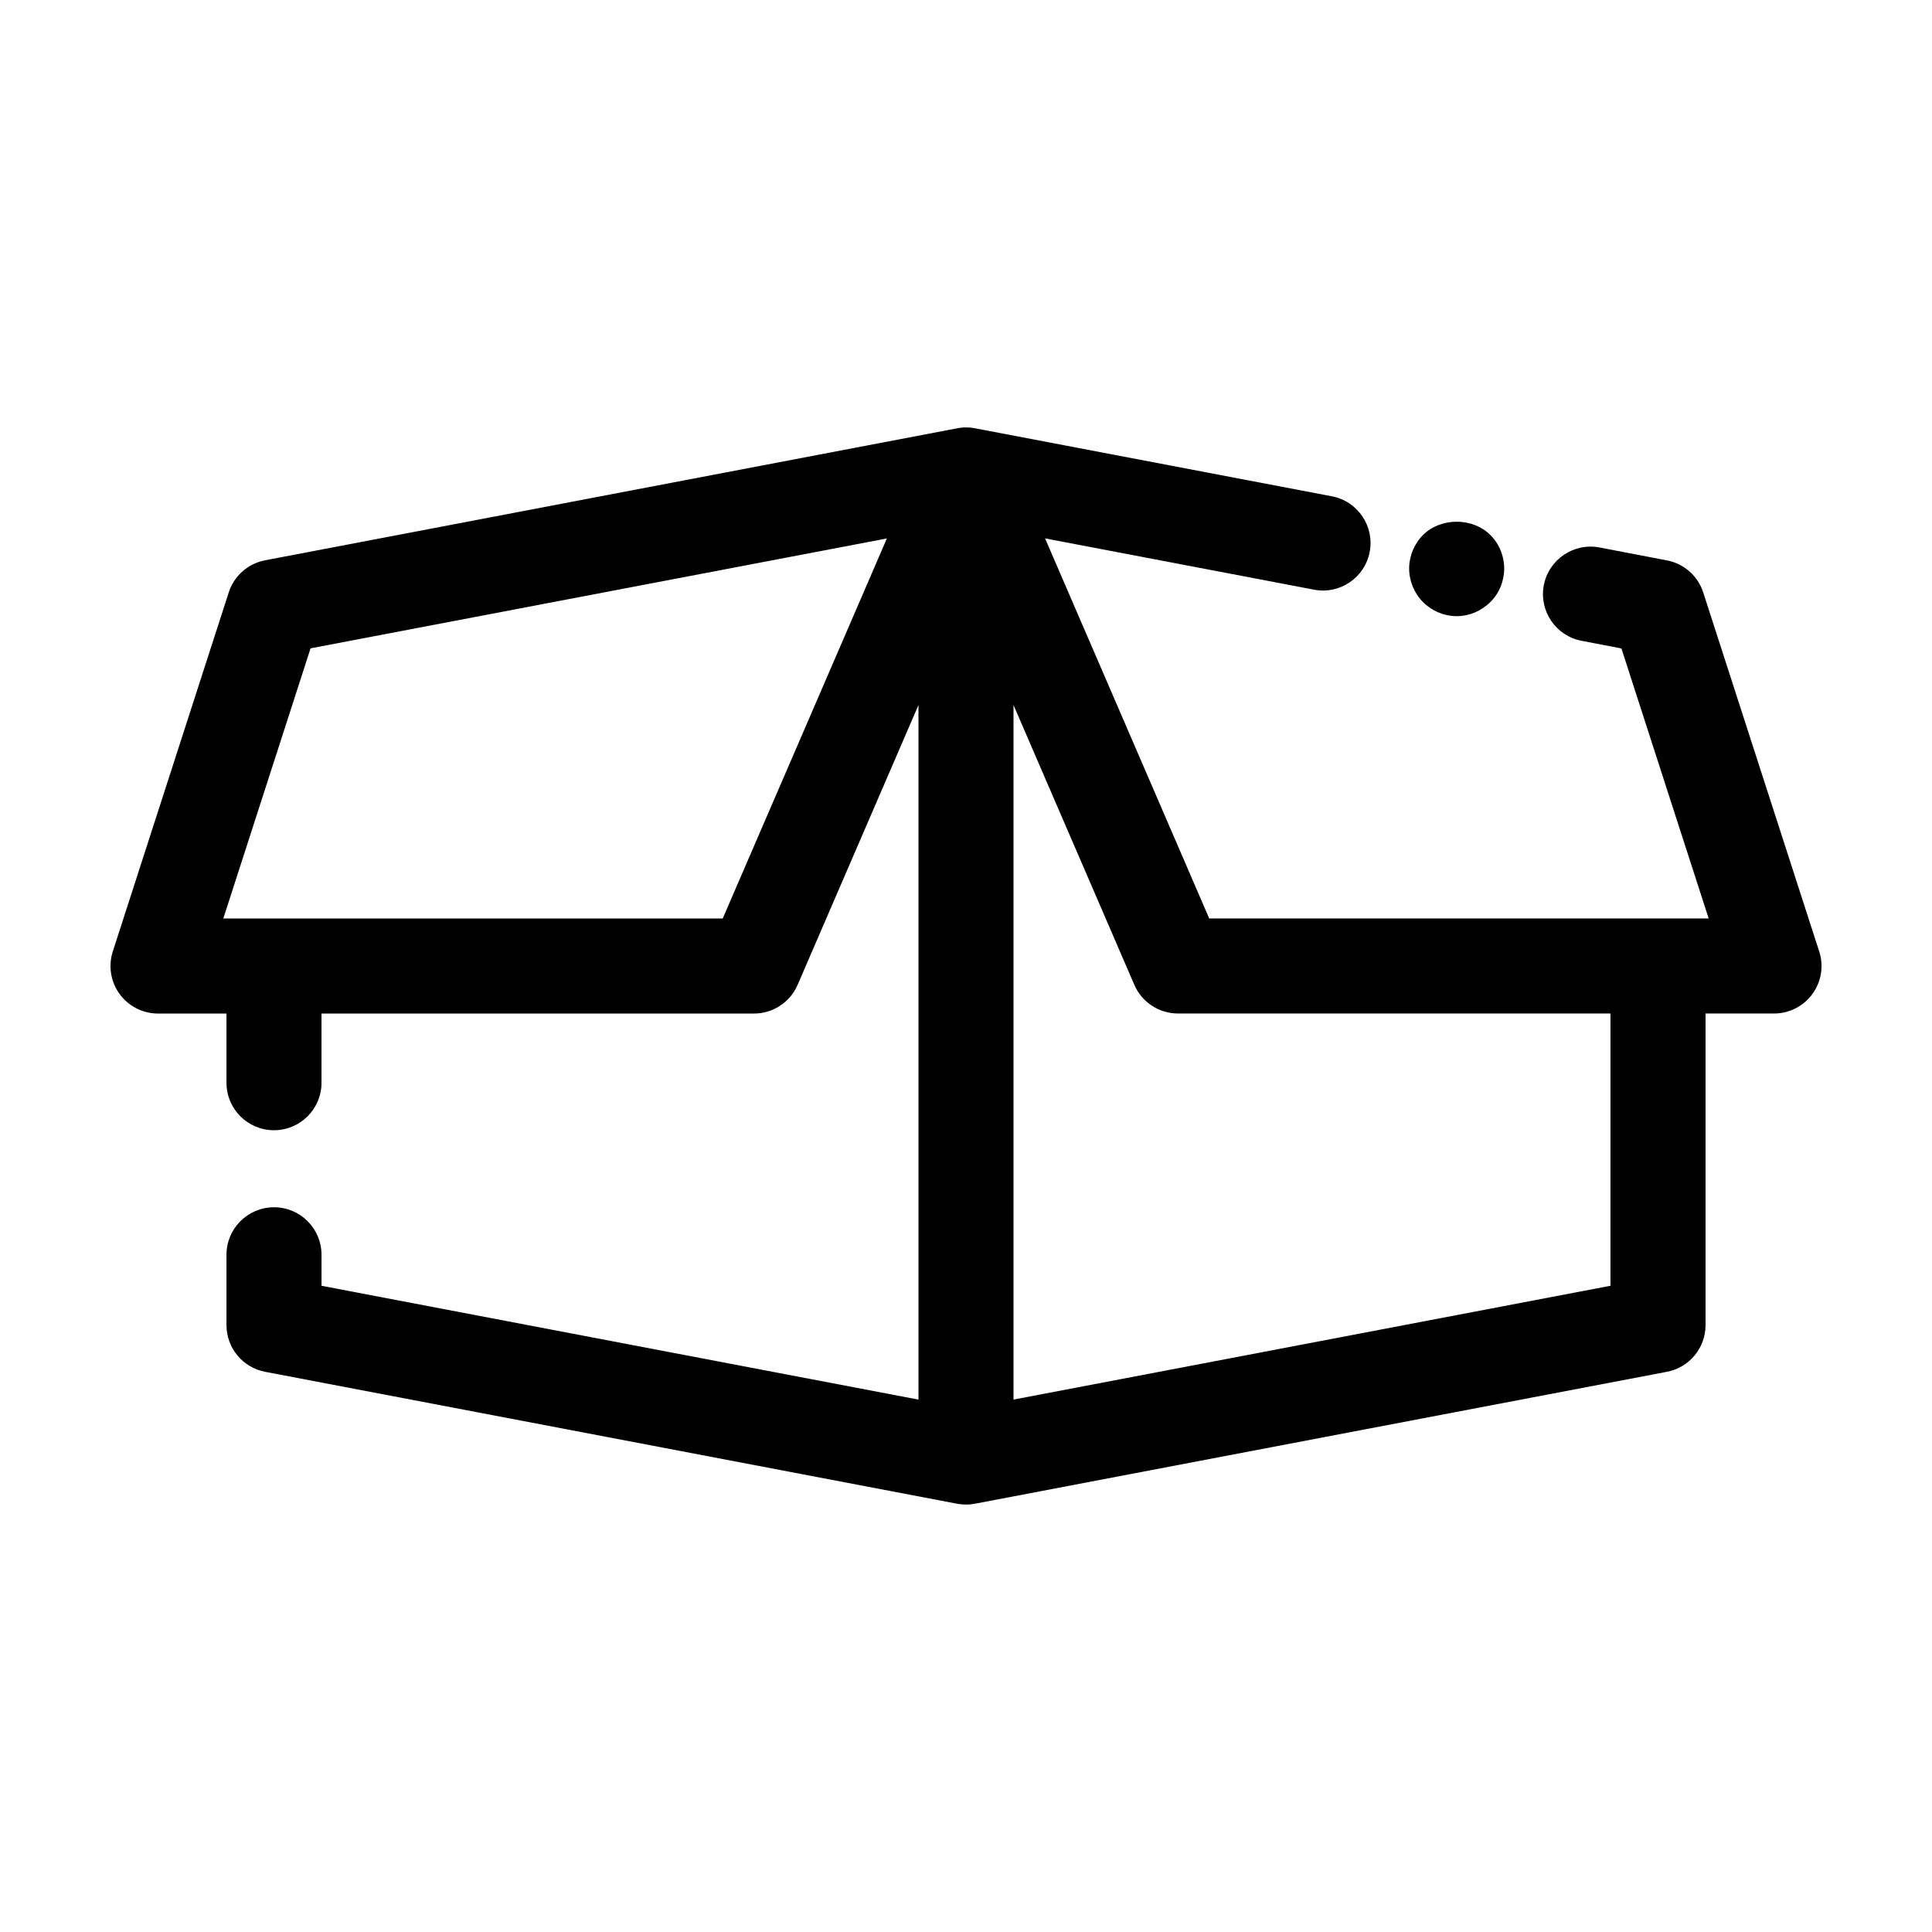 <?xml version="1.0" encoding="UTF-8"?>
<!-- Uploaded to: ICON Repo, www.svgrepo.com, Generator: ICON Repo Mixer Tools -->
<svg fill="#000000" width="800px" height="800px" version="1.1" viewBox="144 144 512 512" xmlns="http://www.w3.org/2000/svg">
 <g>
  <path d="m530.03 307.29c3.324 0 6.547-1.359 8.922-3.731 2.367-2.316 3.676-5.59 3.676-8.914 0-3.277-1.309-6.547-3.676-8.867-4.688-4.688-13.152-4.688-17.836 0-2.316 2.316-3.68 5.59-3.68 8.867 0 3.324 1.363 6.598 3.68 8.914 2.363 2.375 5.586 3.731 8.914 3.731z"/>
  <path d="m626.1 396.12-30.73-95.117c-1.41-4.375-5.102-7.637-9.617-8.496l-17.891-3.426c-6.785-1.293-13.43 3.168-14.734 10.004-1.309 6.828 3.168 13.43 10.004 14.734l10.562 2.023 23.121 71.559-132.36-0.004-43.5-100.72 71.301 13.594c6.836 1.309 13.426-3.184 14.73-10.016 1.301-6.828-3.184-13.426-10.016-14.73l-94.617-18.035c-1.664-0.316-3.34-0.285-4.945 0.059l-183.16 34.934c-4.523 0.867-8.211 4.121-9.625 8.5l-30.727 95.152c-1.238 3.832-0.57 8.027 1.801 11.285 2.371 3.25 6.156 5.18 10.184 5.18h18.137v18.328c0 6.957 5.637 12.594 12.594 12.594s12.594-5.637 12.594-12.594v-18.328h114.61c5.023 0 9.57-2.988 11.562-7.602l32.031-74.16v184.07l-158.2-30.164v-8.215c0-6.957-5.637-12.594-12.594-12.594s-12.594 5.637-12.594 12.594v18.637c0 6.047 4.297 11.242 10.238 12.375l183.39 34.965c0.777 0.145 1.566 0.219 2.359 0.219s1.578-0.074 2.356-0.223l183.39-34.965c5.945-1.133 10.238-6.328 10.238-12.375v-82.57h18.137c4.031 0 7.812-1.93 10.184-5.188 2.371-3.25 3.043-7.449 1.801-11.281zm-290.57-8.715h-132.35l23.121-71.586 152.73-29.125zm235.26 97.336-158.2 30.164v-184.06l32.02 74.141c1.992 4.613 6.539 7.602 11.562 7.602h114.62z"/>
 </g>
</svg>